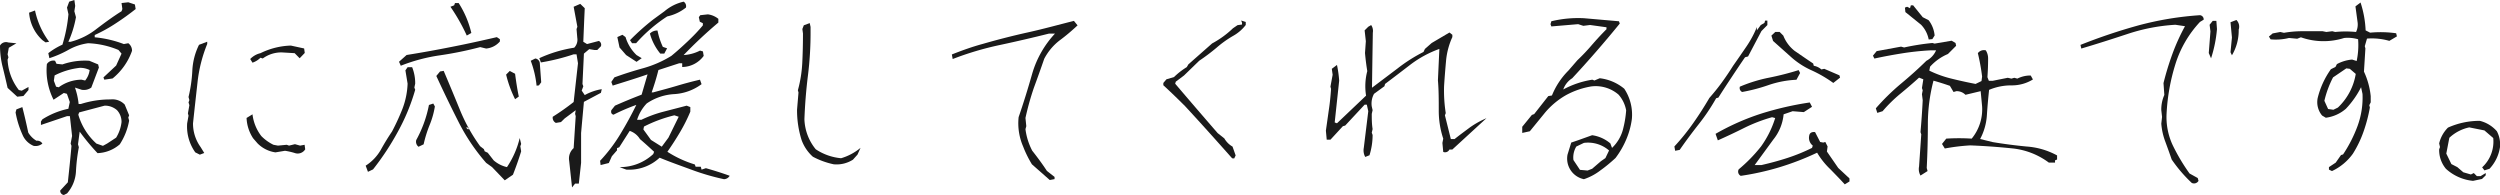 <svg xmlns="http://www.w3.org/2000/svg" viewBox="0 0 329.12 25.67"><defs><style>.cls-1{fill:#1a1a1a;}</style></defs><g id="レイヤー_2" data-name="レイヤー 2"><g id="レイヤー_2-2" data-name="レイヤー 2"><path class="cls-1" d="M2.27,12.73,1,11.57C.79,10.65.58,9.73.35,8.82A11.61,11.61,0,0,1,0,6a.91.91,0,0,1,1.08-.41l1.08.11-1,.59L1,7.15l.11.4L1,7.85a7,7,0,0,0,1.48,4l.38.09.89-.49v.4l-.67.79ZM4.42,19.2a2.72,2.72,0,0,1-1.37-1.27,12.44,12.44,0,0,1-1-3.13l.11-.4.78-.3c.27,1.05.53,2.16.78,3.35A3.1,3.1,0,0,0,4.8,18.53a.78.78,0,0,1,.78.37A1.39,1.39,0,0,1,4.42,19.2ZM6,5.58l-.41-.29A5.43,5.43,0,0,1,3.83,1.67l.78-.29A10.54,10.54,0,0,0,6.47,5.5ZM8.41,25.67a.55.55,0,0,1-.48-.59l1-1.08c.17-1.57.34-3.17.48-4.8l-.11-.3.19-1L9.2,15.29H8.82L5.39,16.45V16l.19-.29A10.25,10.25,0,0,1,9,14.32l.19-.89-.38-1.08-.41-.11-1.35.89a8.6,8.6,0,0,1-.88-4.69A1,1,0,0,1,7.25,8l.19.4.78.08A8.92,8.92,0,0,1,11.76,8l1.16.48.1.41-1,2.64a1.66,1.66,0,0,1-1.26.29l-.89-.29a9.32,9.32,0,0,1,.48,2.16h.3a12.64,12.64,0,0,1,3.91-.6,2.22,2.22,0,0,1,1.86.68L17,15.18l-.11.3.11.4A8.38,8.38,0,0,1,15.77,19a4.72,4.72,0,0,1-2.93,1.16,28.67,28.67,0,0,1-2.35-2.83L10.27,19l.11.38A23.82,23.82,0,0,0,10,22.57a4.77,4.77,0,0,1-1.17,2.89Zm5.32-15.18-.11-.3,1.67-1.56L16,7.06l-.4-.48a11.52,11.52,0,0,0-4-.89A7.29,7.29,0,0,0,9,6.57a14,14,0,0,1-2.5,1.09L6.36,7A8.8,8.8,0,0,1,8.22,5.88a19.87,19.87,0,0,0,.79-4L8.82,1,9.11.22,9.79,0,9.9.78l-.11.7.21.78A13.64,13.64,0,0,1,9,5.5H9.3a9.22,9.22,0,0,0,3.43-1.71C13.77,3,14.85,2.2,16,1.48l.11-.29L16,.4l.89-.1.87.29.1.6q-1.26,1-2.58,1.86a20.17,20.17,0,0,1-2.81,1.56v.3a14.51,14.51,0,0,1,3.83.89l.59-.11a1.21,1.21,0,0,1,.49,1,8.15,8.15,0,0,1-2.56,3.64Zm-6,1a5.15,5.15,0,0,1,3-1l.48.11a2.68,2.68,0,0,0,.59-1.38,2.78,2.78,0,0,0-1.29-.29,9.63,9.63,0,0,0-3.32,1l-.1.7.29.78ZM14.1,18.9l1.19-.78A5,5,0,0,0,16,16.07a2.27,2.27,0,0,0-.59-1.56,2.39,2.39,0,0,0-1.64-.6l-3.35.89-.11.3a8.19,8.19,0,0,0,2.38,3.8l.86.3Z"/><path class="cls-1" d="M26.31,20.36l-.6-.3a5.86,5.86,0,0,1-1.07-3.83l.18-1-.08-.3.19-1.08-.11-.38.11-.29-.11-.41a18.7,18.7,0,0,0,.5-3.49,8.59,8.59,0,0,1,.88-3.38l1.08-.41v.3A18.67,18.67,0,0,0,26,10.87c-.2,1.8-.4,3.58-.59,5.36a5.28,5.28,0,0,0,1,3.13l.48.78Zm12.48-.22a9.11,9.11,0,0,0-1.27-.29l-1.26.21a4.16,4.16,0,0,1-2.35-1.18l-.59-.68a5.25,5.25,0,0,1-.86-2.67l.78-.48a5.82,5.82,0,0,0,1.16,2.86A5.78,5.78,0,0,0,36,19.06l.59.11,1.16-.11.3.11.78-.19.68.19.59-.11.08.6A1.16,1.16,0,0,1,38.79,20.14ZM33.24,8.25l-.3-.48A2.74,2.74,0,0,1,34.29,7a9.68,9.68,0,0,1,4-1l1.75.38.08.59-.67.7L38.79,7l-1.67-.1a4.13,4.13,0,0,0-2.53.8l-.3-.1A2.68,2.68,0,0,1,33.24,8.25Z"/><path class="cls-1" d="M48.44,22.62l-.3-.81a6,6,0,0,0,2-2.1q.69-1.25,1.47-2.4a30.08,30.08,0,0,0,1.38-3,10.31,10.31,0,0,0,.67-3.3l-.29-1.75.29-.41h.6a5.72,5.72,0,0,1,.4,2.16l-.11.51.11.3A26.39,26.39,0,0,1,52.4,17.3a34.8,34.8,0,0,1-3.29,5Zm4.31-14-.22-.49,1-.89q3-.48,6-1.08c2-.39,3.92-.82,5.88-1.27l.4.27v.3A2.7,2.7,0,0,1,64,6.39l-.78-.19a47.39,47.39,0,0,1-5.28,1.08A22.67,22.67,0,0,0,52.75,8.66Zm2.35,10.7a.83.83,0,0,1-.3-.89,15.81,15.81,0,0,0,1.67-4.61l.57-.19.21.38a10.92,10.92,0,0,1-.7,2.47A16,16,0,0,0,55.77,19Zm11.35,4.42L64.78,22,64,21.44a26,26,0,0,1-3.7-5.52Q58.82,13,57.44,10l.49-.59.48-.08q1.08,2.54,2.12,5.09a22.85,22.85,0,0,0,2.68,4.83l.49.38.11.29.4.19.78,1a4,4,0,0,0,1.75.89,11.69,11.69,0,0,0,1.68-3.83l.19.78-.11.3.11.67C68.28,21,67.92,22,67.53,23l-.6.41Zm-5-19.06A24.75,24.75,0,0,0,59.3.89L59.79.7,59.9.4h.48a12.62,12.62,0,0,1,1.67,3.94Zm.19,12.38.11-.27h-.41Zm6.17-4a15.16,15.16,0,0,1-1.18-3.24l.48-.48.7.37c.13,1,.29,2.06.49,3Zm2.83-1.78A12.88,12.88,0,0,0,69.87,8l.6-.3a.69.69,0,0,1,.59.57l.19,2.56-.3.41Z"/><path class="cls-1" d="M75.31,24.67c-.13-1.17-.25-2.33-.38-3.5a1.82,1.82,0,0,1,.59-1.67l.27-4.21-.08-.3.08-.48-1.45,1.08-.49.48-.67.11a.76.76,0,0,1-.41-.81,31.43,31.43,0,0,0,2.75-1.94l.57-5.1L75.9,7.15h-.38a27.43,27.43,0,0,1-4.31,1.07L71,7.66a17.31,17.31,0,0,1,4.59-1.38A1.48,1.48,0,0,0,76,5L75.9,3.83l.11-.3L75.52.89l.87-.38.59.57c-.07,1.47-.13,3-.19,4.42l.49.3,1.56-.41a.57.57,0,0,1,.27.7l-.48.49h-.38l-.68-.11-.7.59-.19,4,.11.3-.21.57.4.59a6.73,6.73,0,0,1,2.24-.78l-.11.48-2.24,1.19c-.12,1.36-.25,2.73-.37,4.1v3.93l-.3,2.73h-.49Zm20-1.08A31,31,0,0,1,91,22.33c-1.41-.52-2.79-1-4.16-1.57a5.88,5.88,0,0,1-4.39,1.57L81.56,22A6.41,6.41,0,0,0,86,20.28l.11-.3c-.61-.57-1.23-1.13-1.86-1.67a2.53,2.53,0,0,0-1.35-1.08l-1.38,2.16-.29.11v.29l-.68.78-.4.89-1.08.27L79,21.17a20.74,20.74,0,0,0,2.68-3.54c.75-1.24,1.45-2.51,2.09-3.82a25.62,25.62,0,0,0-3,1.29c-.27-.07-.37-.27-.29-.59l.48-.6c1.17-.52,2.34-1,3.51-1.45l.78-2.67c-1.55.54-3.07,1-4.59,1.48l-.18-.48.4-.6c1.22-.45,2.49-.85,3.79-1.21a14.37,14.37,0,0,0,3.71-1.62c.72-.59,1.43-1.23,2.15-1.91s1.41-1.39,2-2.11V3.05l-.4-.19L92,2.26,92.19,2l1-.11a2.76,2.76,0,0,1,1.38.59v.49A58.7,58.7,0,0,0,90,7.25a5.48,5.48,0,0,0,2.16-.59l.38.11.1.59a3.55,3.55,0,0,1-2.83,1.46V8.33h-.4l-2.73.89c-.25,1-.54,1.95-.89,2.94H86c1-.27,2.07-.55,3.07-.85s2-.57,3.08-.82l.21.59a6.68,6.68,0,0,1-3.61,1.31,7.12,7.12,0,0,0-3.61,1.23,5.57,5.57,0,0,0-1.27,2.15h.57a15.73,15.73,0,0,1,2.88-1.06l3.08-.8.48.19v.6a21.81,21.81,0,0,1-1.35,2.69c-.52.88-1.08,1.75-1.67,2.59a14.29,14.29,0,0,0,3.61,1.67l.11.3h.68l.1.38.57-.19c1.12.32,2.16.65,3.13,1A.89.89,0,0,1,95.32,23.59ZM83.8,8.14l-1.37-.89-.87-1-.29-1.37.67-.3.41.3A5.48,5.48,0,0,0,83.8,7.25l.68.41Zm-.59-2.45-.27-.4A31,31,0,0,1,86,2.56l1.48-1.08A5.92,5.92,0,0,1,90,.22a.7.7,0,0,1,.3.78,6,6,0,0,1-2.46,1.16,20,20,0,0,0-4.1,3.53Zm3.91,13.62L88,18.12l1.35-2.75-.57-.19a18.25,18.25,0,0,0-4,1.48l-.08.38,1,1.38ZM86.93,7.06a7.1,7.1,0,0,1-1.37-2.64,1.31,1.31,0,0,1,1-.4,9.31,9.31,0,0,0,.7,2.15l.56.19-.37.7Z"/><path class="cls-1" d="M109.76,21.63a10.31,10.31,0,0,1-2.75-1,5.43,5.43,0,0,1-1.48-2.19,13,13,0,0,1-.6-4l.19-2.26-.08-.3a16.77,16.77,0,0,0,.58-3.63c.06-1.24.09-2.53.09-3.84l-.08-.59.19-.49.78-.29.11.51v.67a45.19,45.19,0,0,1-.35,5.75q-.35,2.81-.46,5.74a6.58,6.58,0,0,0,1.49,3.94,7.17,7.17,0,0,0,3.34,1.18,7.16,7.16,0,0,0,2.56-1.37l-.4.89-.6.67A4,4,0,0,1,109.76,21.63Z"/><path class="cls-1" d="M138.2,23.7l-2.35-2.07a14.27,14.27,0,0,1-1.16-2.35,7.68,7.68,0,0,1-.59-3.86c.65-1.88,1.24-3.79,1.79-5.73a13.08,13.08,0,0,1,3-5.27h-.78Q135,5.2,131.7,5.91a40.33,40.33,0,0,0-6.28,1.86l-.11-.6c1.31-.52,2.64-1,4-1.37,2-.58,4-1.09,6.07-1.55s4-1,6-1.5l.48.59c-.77.72-1.57,1.4-2.39,2a7.36,7.36,0,0,0-2,2.4c-.45,1.31-.91,2.59-1.37,3.84A35.78,35.78,0,0,0,135,15.53l.11,1.08L135,17a8.36,8.36,0,0,0,.89,2.84c.72.91,1.37,1.8,1.94,2.67l1,.78v.29Z"/><path class="cls-1" d="M162.21,20.84c-2.05-2.31-4.11-4.61-6.2-6.87-.92-.92-1.87-1.84-2.86-2.75v-.3l.41-.48,1-.3a9.43,9.43,0,0,1,1.67-1.3l.22-.37,3.12-2.75a12.49,12.49,0,0,0,2.75-2l.6-.41.59-.08V3l-.11-.3.6.19v.4a5.39,5.39,0,0,1-1.57,1.38,13.85,13.85,0,0,0-2.26,1.6A25.73,25.73,0,0,1,157.87,8l-2,1.94-1.08.81-.08.27q2.81,3.3,5.59,6.5l.88.7a2.92,2.92,0,0,0,1.08,1.08l.41,1.16-.19.4Z"/><path class="cls-1" d="M179.73,20.66a1.77,1.77,0,0,1-.19-1.19c.2-1.64.4-3.25.59-4.83l-.19-.86h-.29l-2.56,2.75-.3.08-1.64,1.78h-.49l-.11-1.19.39-2.75c.14-.91.23-1.83.29-2.75l-.08-.29.29-1.57-.11-.78.68-.51a15.17,15.17,0,0,1,.29,2.07l-.59,5.5.3.11,3.83-3.64A7.85,7.85,0,0,1,180,9.36c-.13-.79-.23-1.58-.3-2.38l.11-1.56L179.65,4l.48-.48.38-.22a1.34,1.34,0,0,1,.22,1q-.06,3.62-.11,7.25L184,9a20.73,20.73,0,0,1,3.4-2.16l.19-.4.89-.78,2.34-1.38.38.3v.3A9.58,9.58,0,0,0,190.37,8c-.1,1.1-.19,2.21-.26,3.33a19.19,19.19,0,0,0,.22,3.56l-.11.29.78,3.13h.49c.64-.52,1.31-1,2-1.52a11.63,11.63,0,0,1,2.2-1.23l-4.5,4.13h-.38A.63.63,0,0,1,190,20l-.11-1.18.11-.57a11.64,11.64,0,0,1-.59-3.75c0-1.31,0-2.62-.11-3.93l.19-4.13a14.3,14.3,0,0,0-3.8,2.06c-1.12.86-2.23,1.71-3.35,2.55l-.08.3-1.37,1a2.63,2.63,0,0,0-.3,1.67l.11.48-.11.49c0,.65,0,1.3.11,2l-.11.48.11.3a8.87,8.87,0,0,1-.41,2.67Z"/><path class="cls-1" d="M208.52,23.59a2.77,2.77,0,0,1-2.16-3.23l.49-1.59.88-.3,1.87-.67A4.71,4.71,0,0,1,212,18.88l.22.59a5.15,5.15,0,0,0,1.41-2.32,13.65,13.65,0,0,0,.45-2.62,4.27,4.27,0,0,0-1-2.07,4.61,4.61,0,0,0-3.61-1.08,10.63,10.63,0,0,0-3.28,1.13,10.21,10.21,0,0,0-2.79,2.32l-2,2.45-1,.22v-.81l1.27-1.56.3-.11,1.86-2.37.48-.08a9.8,9.8,0,0,1,2.16-3.27l1.19-1.37a25.57,25.57,0,0,0,1.9-2c.62-.72,1.26-1.41,1.93-2.08V3.59l-2.16-.3-.89.11-.68-.22-3.53.3-.11-.3.11-.38a15,15,0,0,1,4.32-.4l4.58.4.11.3q-3,3.69-6.26,7.2a2.85,2.85,0,0,0-1.18,1.48,11.88,11.88,0,0,1,3.83-1.29l.27.11.7-.3a6.15,6.15,0,0,1,3.23,1.38,6.16,6.16,0,0,1,1,4,10.3,10.3,0,0,1-.73,2.66,11.35,11.35,0,0,1-1.42,2.46c-.65.6-1.3,1.14-2,1.64A7.4,7.4,0,0,1,208.52,23.59Zm1.08-1.37,1.16-1,.59-.41.48-1a4.23,4.23,0,0,0-3.31-1l-1,.48a2.76,2.76,0,0,0-.38,1.78l.86,1.29,1,.09Z"/><path class="cls-1" d="M220.53,19.85l-.1-.57a29.23,29.23,0,0,0,2.5-3.1c.76-1.08,1.46-2.18,2.11-3.29.59-.67,1.15-1.36,1.67-2.08s1-1.43,1.45-2.15c.6-.85,1.17-1.68,1.73-2.5a13.58,13.58,0,0,0,1.4-2.6V4l.51-.7.49-.29.08-.3h.3v.59l-.78.79-1.76,3.34-.4.11c-.58.84-1.16,1.71-1.75,2.6s-1.18,1.79-1.76,2.71l-.29.08a26.36,26.36,0,0,1-2.32,3.45c-.88,1.12-1.71,2.23-2.48,3.35Zm22.33,4.42c-.59-.65-1.23-1.3-1.91-2a10,10,0,0,1-1.73-2.17,36,36,0,0,1-5,1.93,35.34,35.34,0,0,1-5.05,1.12.62.62,0,0,1-.27-.86,20.1,20.1,0,0,0,2.93-3,12.91,12.91,0,0,0,1.87-3.75l-.41-.11a21.36,21.36,0,0,0-3.63,1.39c-1.17.59-2.35,1.14-3.51,1.66l-.3-.86a31.47,31.47,0,0,1,6-2.66,41.4,41.4,0,0,1,6.4-1.47l.3.57-1.08.7L236,14.64l-1.19.41a6.21,6.21,0,0,1-1.37,3.34L231,21.73h.89c1.18-.27,2.33-.58,3.43-.94a23.79,23.79,0,0,0,3.23-1.32l.1-.3a1.3,1.3,0,0,1-.48-1.26c.05-.4.31-.57.78-.52l.67,1.3.41.08.27-.08.3.59-.09.67L242,22.11l1.48,1.38v.4ZM229.35,12.11a.58.58,0,0,1-.3-.7,19.38,19.38,0,0,1,3.82-1.18c1.3-.26,2.61-.59,3.92-1l.19.38-.48.89a13.13,13.13,0,0,0-3.68.7A22.67,22.67,0,0,1,229.35,12.11Zm12-1.19a16.55,16.55,0,0,0-2.9-1.68,10.51,10.51,0,0,1-2.79-1.85l-2.24-2-.22-.7.52-.49h.56l.49.49a4.75,4.75,0,0,0,1.48,2c.83.57,1.64,1.13,2.45,1.67l.08.3a2.08,2.08,0,0,1,1,.48l.38-.08,2,.86.08.3Z"/><path class="cls-1" d="M252.83,23.11a1.72,1.72,0,0,1-.19-1.19l.29-4.23-.1-.3c.12-1.36.22-2.77.29-4.2l-.1-.79.1-.51-.1-.3.18-1.15-.56-.22c-.79.72-1.61,1.42-2.46,2.12a18.81,18.81,0,0,0-2.34,2.3l-.7.22-.19-.6A29.9,29.9,0,0,1,250.28,11q1.77-1.47,3.33-3a2.81,2.81,0,0,0,1.27-1.37h-.79a36.12,36.12,0,0,0-3.72.4c-1.24.2-2.44.42-3.61.68l-.19-.38.49-.6,3.21-.59.4.11a32,32,0,0,1,3.72-.59l.3.08,2.24-.38.51.3.08.37-1.08,1.08a6.58,6.58,0,0,0-2.35,1.67l-.1.52a14.52,14.52,0,0,0,2.95,1.06c1.05.26,2.1.49,3.14.69l.78-.38.08-.59A26.48,26.48,0,0,0,260.38,7a1,1,0,0,1,1.05-.37,2,2,0,0,1,.3,1.07q0,1.21-.09,2.46l.19.48h.49l2-.4.48.11.38-.11.4.11a3.8,3.8,0,0,1,1.76-.41l.29.52a5.28,5.28,0,0,1-2.83.78,7.46,7.46,0,0,0-2.94.59c-.12,1.12-.22,2.23-.29,3.34a7.69,7.69,0,0,1-.89,3.13l1.67.41c1.51.25,3,.44,4.46.58a9.79,9.79,0,0,1,4,1.17V21l-.27.11v.3h-.81a9.65,9.65,0,0,0-4.88-1.88c-1.83-.19-3.66-.32-5.47-.39a26,26,0,0,0-3.35.41l-.37-.6.56-.7a26.75,26.75,0,0,1,3.35,0A6.08,6.08,0,0,0,260.94,14l-.19-2-2,.48a1.64,1.64,0,0,0-1.19-.48l-.38.11-.48-.81c-.72-.25-1.44-.48-2.16-.68a22.6,22.6,0,0,0-.74,5.6q0,3-.15,5.89l.11.41ZM253.91,5.2a3.86,3.86,0,0,0-1-1.94l-2.07-1.67L250.78,1l.29-.11.38.19.11-.38h.3l1.26,1.56.79.41a3.89,3.89,0,0,1,.78,2l-.3.48Z"/><path class="cls-1" d="M288.54,24.08A18.76,18.76,0,0,1,285.9,21c-.27-.79-.55-1.56-.83-2.32a8.57,8.57,0,0,1-.54-2.4l.1-.89-.1-.89a4.72,4.72,0,0,1,.4-2l-.11-1.56A37.94,37.94,0,0,1,286,7.08a26.94,26.94,0,0,1,1.65-3.63l-1.26-.19a24.46,24.46,0,0,0-6.33,1.22C278,5.16,276,5.8,274,6.39l-.11-.48a72.89,72.89,0,0,1,7.64-2.57A41.85,41.85,0,0,1,289.62,2a.55.55,0,0,1,.49.59l-.49.3a14.38,14.38,0,0,0-3.23,5.55,26.13,26.13,0,0,0-1.16,6.45,8.72,8.72,0,0,0,.82,4.26,25.29,25.29,0,0,0,2.2,3.69l1.08.6.1.37A.68.68,0,0,1,288.54,24.08Zm2.54-16.4-.3-.7L291,4.13l-.11-.87.41-.51h.48l.08,1.08A17,17,0,0,1,291.08,7.68Zm2.75-.4-.19-.4.19-1.95-.19-2,.78-.3a1.24,1.24,0,0,1,.3,1.27A6.39,6.39,0,0,1,293.83,7.28Z"/><path class="cls-1" d="M307,22.52l-.4-.19V22l.89-.59.7-1,.27-.08a17.91,17.91,0,0,0,1.91-3.75,10.85,10.85,0,0,0,.65-4.21l-.19-.89a11.92,11.92,0,0,1-2,2.84,5,5,0,0,1-2.64,1.18l-.49-.29a2.75,2.75,0,0,1-.59-2.27,11.07,11.07,0,0,1,1.75-3.83l.6-.3.19-.37a5.16,5.16,0,0,1,2-.6l.6.19a10,10,0,0,0,.19-2.86A4.84,4.84,0,0,0,308.6,5a8.94,8.94,0,0,1-5.69-.09l-.49.19L301.34,5a7.2,7.2,0,0,1-2.42.18l-.22-.37.49-.41,1-.19.49.11a13.93,13.93,0,0,1,2.49-.21h2.6l.49.1.78-.1.38.1a14,14,0,0,1,2.75,0,2.28,2.28,0,0,0,.19-1.37l-.27-2,.67-.51A13.53,13.53,0,0,1,311.43,4l.59.3a14.62,14.62,0,0,1,3.43.08l.1.41-1,.59a8.32,8.32,0,0,0-2.94-.3l-.29,1,.08.3-.19,3.05a10,10,0,0,1,.89,3.23v.81l-.19.38.08.3a20.16,20.16,0,0,1-.84,3.19,14.35,14.35,0,0,1-1.4,2.9A7.07,7.07,0,0,1,307,22.52Zm.78-8.36a7.85,7.85,0,0,0,2.35-4.43l-.78-.67L308.89,9l-1.75,1.19A13.08,13.08,0,0,0,306,13.27l.49,1.08.7.1Z"/><path class="cls-1" d="M325.57,23.81A6.17,6.17,0,0,1,322,22.22a3.86,3.86,0,0,1-.89-2.56l.11-.3-.11-.48a4.35,4.35,0,0,1,1.16-2.08,10.11,10.11,0,0,1,4.2-.89,4.36,4.36,0,0,1,2.24,1.37,3.73,3.73,0,0,1,.41,2.08,5.29,5.29,0,0,1-1.38,2.86l-.67.21-.3-.4a4.61,4.61,0,0,0,1.46-3.86l-1.16-1-2-.4a5.5,5.5,0,0,0-2.62,1.37l-.4,2.08.67,1.38.78.4.79.68,1,.29.38-.19.41.41h.48l.68-.41v.3l-.49.48Z"/></g></g></svg>